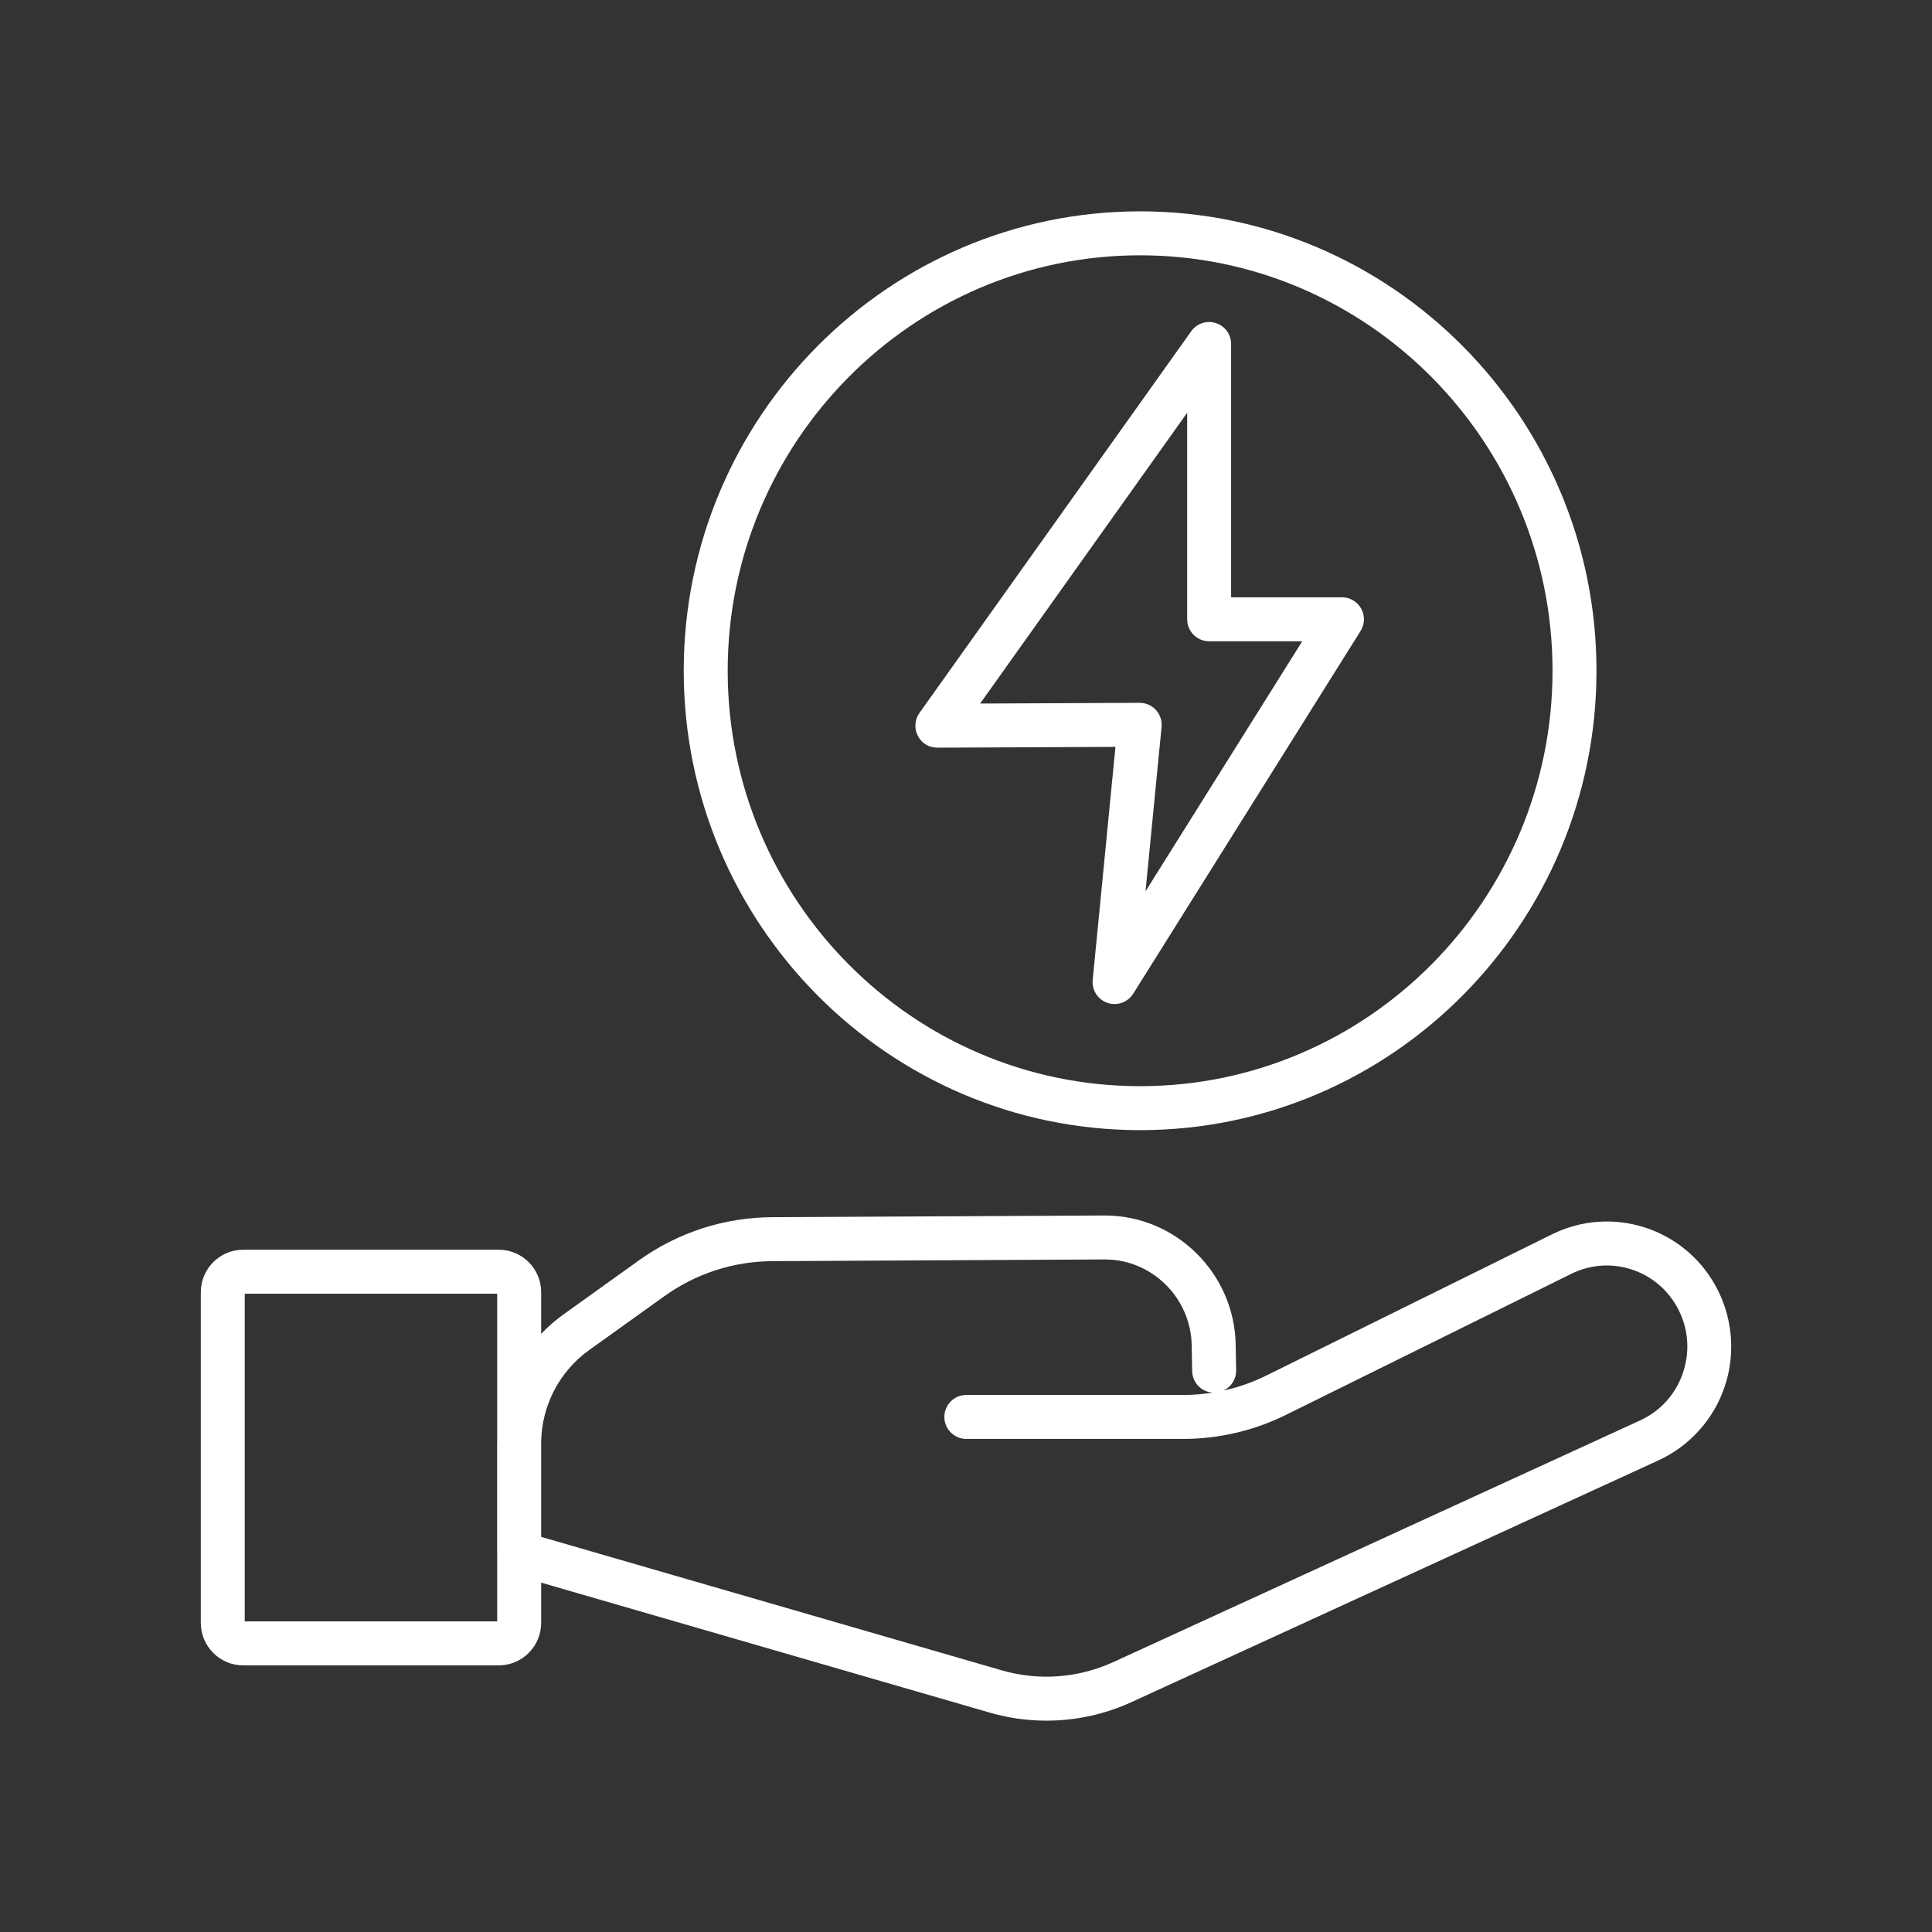 <?xml version="1.0" encoding="UTF-8"?>
<svg id="Layer_1" xmlns="http://www.w3.org/2000/svg" version="1.1" viewBox="0 0 430 430">
  <rect x="0" y="0" width="430" height="430" fill="#333333" stroke="none"/>
  <!-- Generator: Adobe Illustrator 29.3.1, SVG Export Plug-In . SVG Version: 2.1.0 Build 151)  -->
  <defs>
    <style>
      .st0 {
        fill: #fff;
      }
    </style>
  </defs>
  <path class="st0" d="M253.751,251.533c-56.008,0-101.575-45.867-101.575-102.247s45.567-102.247,101.575-102.247,101.575,45.868,101.575,102.247-45.567,102.247-101.575,102.247h0ZM253.751,56.823c-50.612,0-91.791,41.48-91.791,92.463s41.179,92.463,91.791,92.463,91.791-41.478,91.791-92.463-41.179-92.463-91.791-92.463h0Z"/>
  <path class="st0" d="M248.069,223.467c-.526,0-1.061-.086-1.58-.261-2.147-.733-3.51-2.847-3.29-5.106l5.064-51.867-39.615.175c-2-.022-3.523-1.01-4.367-2.64-.844-1.628-.704-3.593.36-5.088l60.489-84.958c1.233-1.736,3.453-2.472,5.475-1.822,2.026.648,3.402,2.532,3.402,4.66v56.38h24.671c1.78,0,3.417.967,4.281,2.524.86,1.556.809,3.459-.137,4.967l-50.609,80.742c-.911,1.459-2.497,2.293-4.144,2.293h0ZM253.659,156.427c1.376,0,2.688.58,3.615,1.597.933,1.022,1.389,2.394,1.255,3.769l-3.574,36.583,34.882-55.651h-20.721c-2.701,0-4.892-2.19-4.892-4.892v-45.967l-46.077,64.719,35.49-.158h.022Z"/>
  <path class="st0" d="M381.759,286.055c-7.182-12.858-23.12-17.849-36.321-11.338l-63.613,31.442c-3.013,1.491-6.214,2.612-9.504,3.335,1.685-.796,2.838-2.526,2.803-4.513l-.105-5.787c-.309-15.836-13.335-28.665-29.076-28.665h-.134l-73.933.379c-10.727.054-21.018,3.395-29.76,9.666l-16.74,12.001c-1.789,1.282-3.434,2.723-4.93,4.291v-9.26c0-5.214-4.226-9.456-9.421-9.456h-56.909c-5.198,0-9.424,4.242-9.424,9.456v73.592c0,5.214,4.226,9.456,9.424,9.456h56.909c5.195,0,9.421-4.242,9.421-9.456v-8.955l99.823,28.925c4.137,1.201,8.389,1.793,12.632,1.793,6.494,0,12.966-1.392,18.96-4.141l117.261-53.791c7.016-3.22,12.418-9.291,14.816-16.654,2.414-7.399,1.618-15.536-2.179-22.32h0ZM54.474,360.87v-72.936h56.186v32.867c-.003.176-.016.351-.016.528v24.4c0,.066.013.128.016.193v14.948h-56.186ZM374.637,305.343c-1.58,4.844-4.991,8.679-9.596,10.794l-117.258,53.791c-7.784,3.567-16.581,4.22-24.792,1.844l-102.547-29.714v-21.26c.167-8.05,4.109-15.596,10.631-20.274l16.74-12.001c7.087-5.08,15.422-7.79,24.11-7.832l73.93-.379h.089c10.44,0,19.084,8.536,19.288,19.065l.105,5.781c.048,2.564,2.061,4.631,4.574,4.793-2.166.347-4.36.522-6.555.522h-48.281c-2.701,0-4.892,2.191-4.892,4.892s2.191,4.892,4.892,4.892h48.281c7.876,0,15.762-1.844,22.804-5.328l63.61-31.442c8.507-4.188,18.801-.971,23.448,7.341,2.503,4.478,3.007,9.631,1.417,14.514h.002Z"/>
</svg>